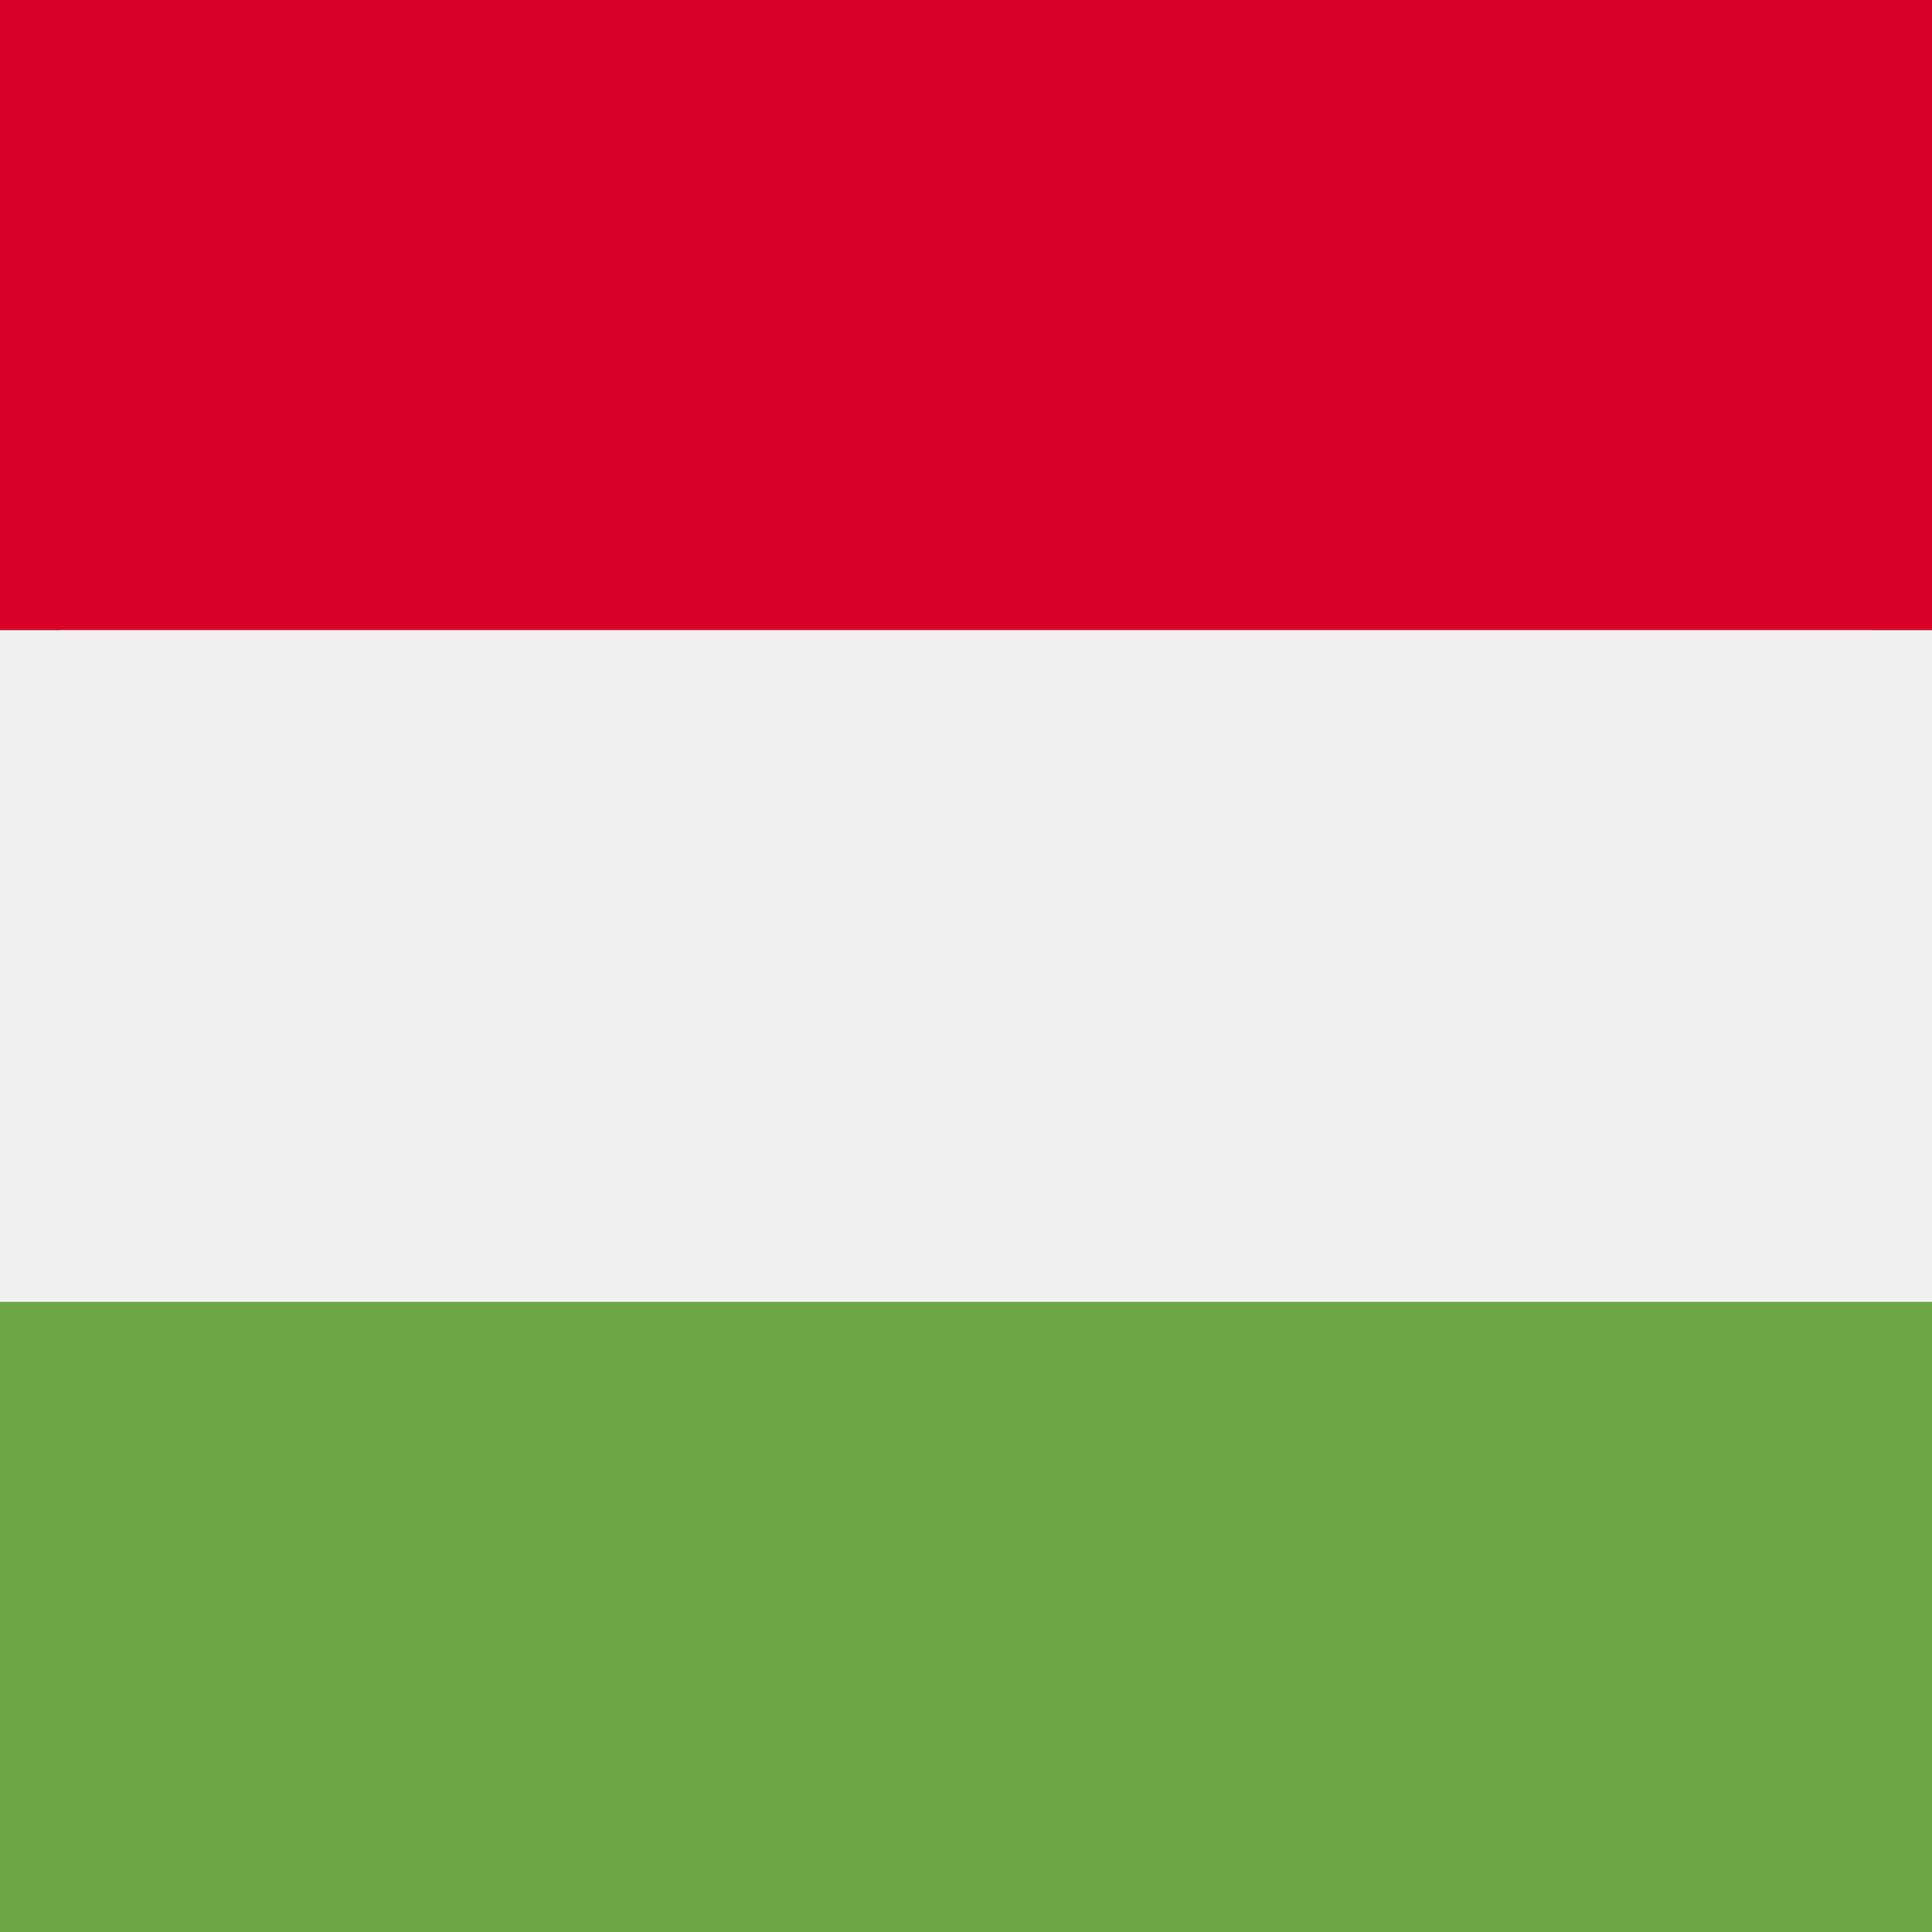 <?xml version="1.0" encoding="utf-8"?><svg xmlns="http://www.w3.org/2000/svg" xmlns:xlink="http://www.w3.org/1999/xlink" version="1.1" id="Layer_1" x="0px" y="0px" width="512px" height="512px" viewBox="0 0 512 512" style="enable-background:new 0 0 512 512;" xml:space="preserve"><rect x="0" y="0" width="512" height="512" fill="#333333" stroke="none"/><style type="text/css">.st0{fill:#F0F0F0;}	.st1{fill:#D80027;}	.st2{fill:#6DA544;}</style><path class="st0" d="M15.9,167C5.6,194.7,0,224.7,0,256s5.6,61.3,15.9,89L256,367.3L496.1,345c10.3-27.7,15.9-57.7,15.9-89 s-5.6-61.3-15.9-89L256,144.7L15.9,167z"/><path class="st1" d="M256,0C145.9,0,52.1,69.5,15.9,167h480.2C459.9,69.5,366.1,0,256,0z"/><path class="st2" d="M256,512c110.1,0,203.9-69.5,240.1-167H15.9C52.1,442.5,145.9,512,256,512z"/><rect class="st1" width="512" height="167"/><rect y="167" class="st0" width="512" height="178.1"/><rect y="345" class="st2" width="512" height="167"/></svg>
